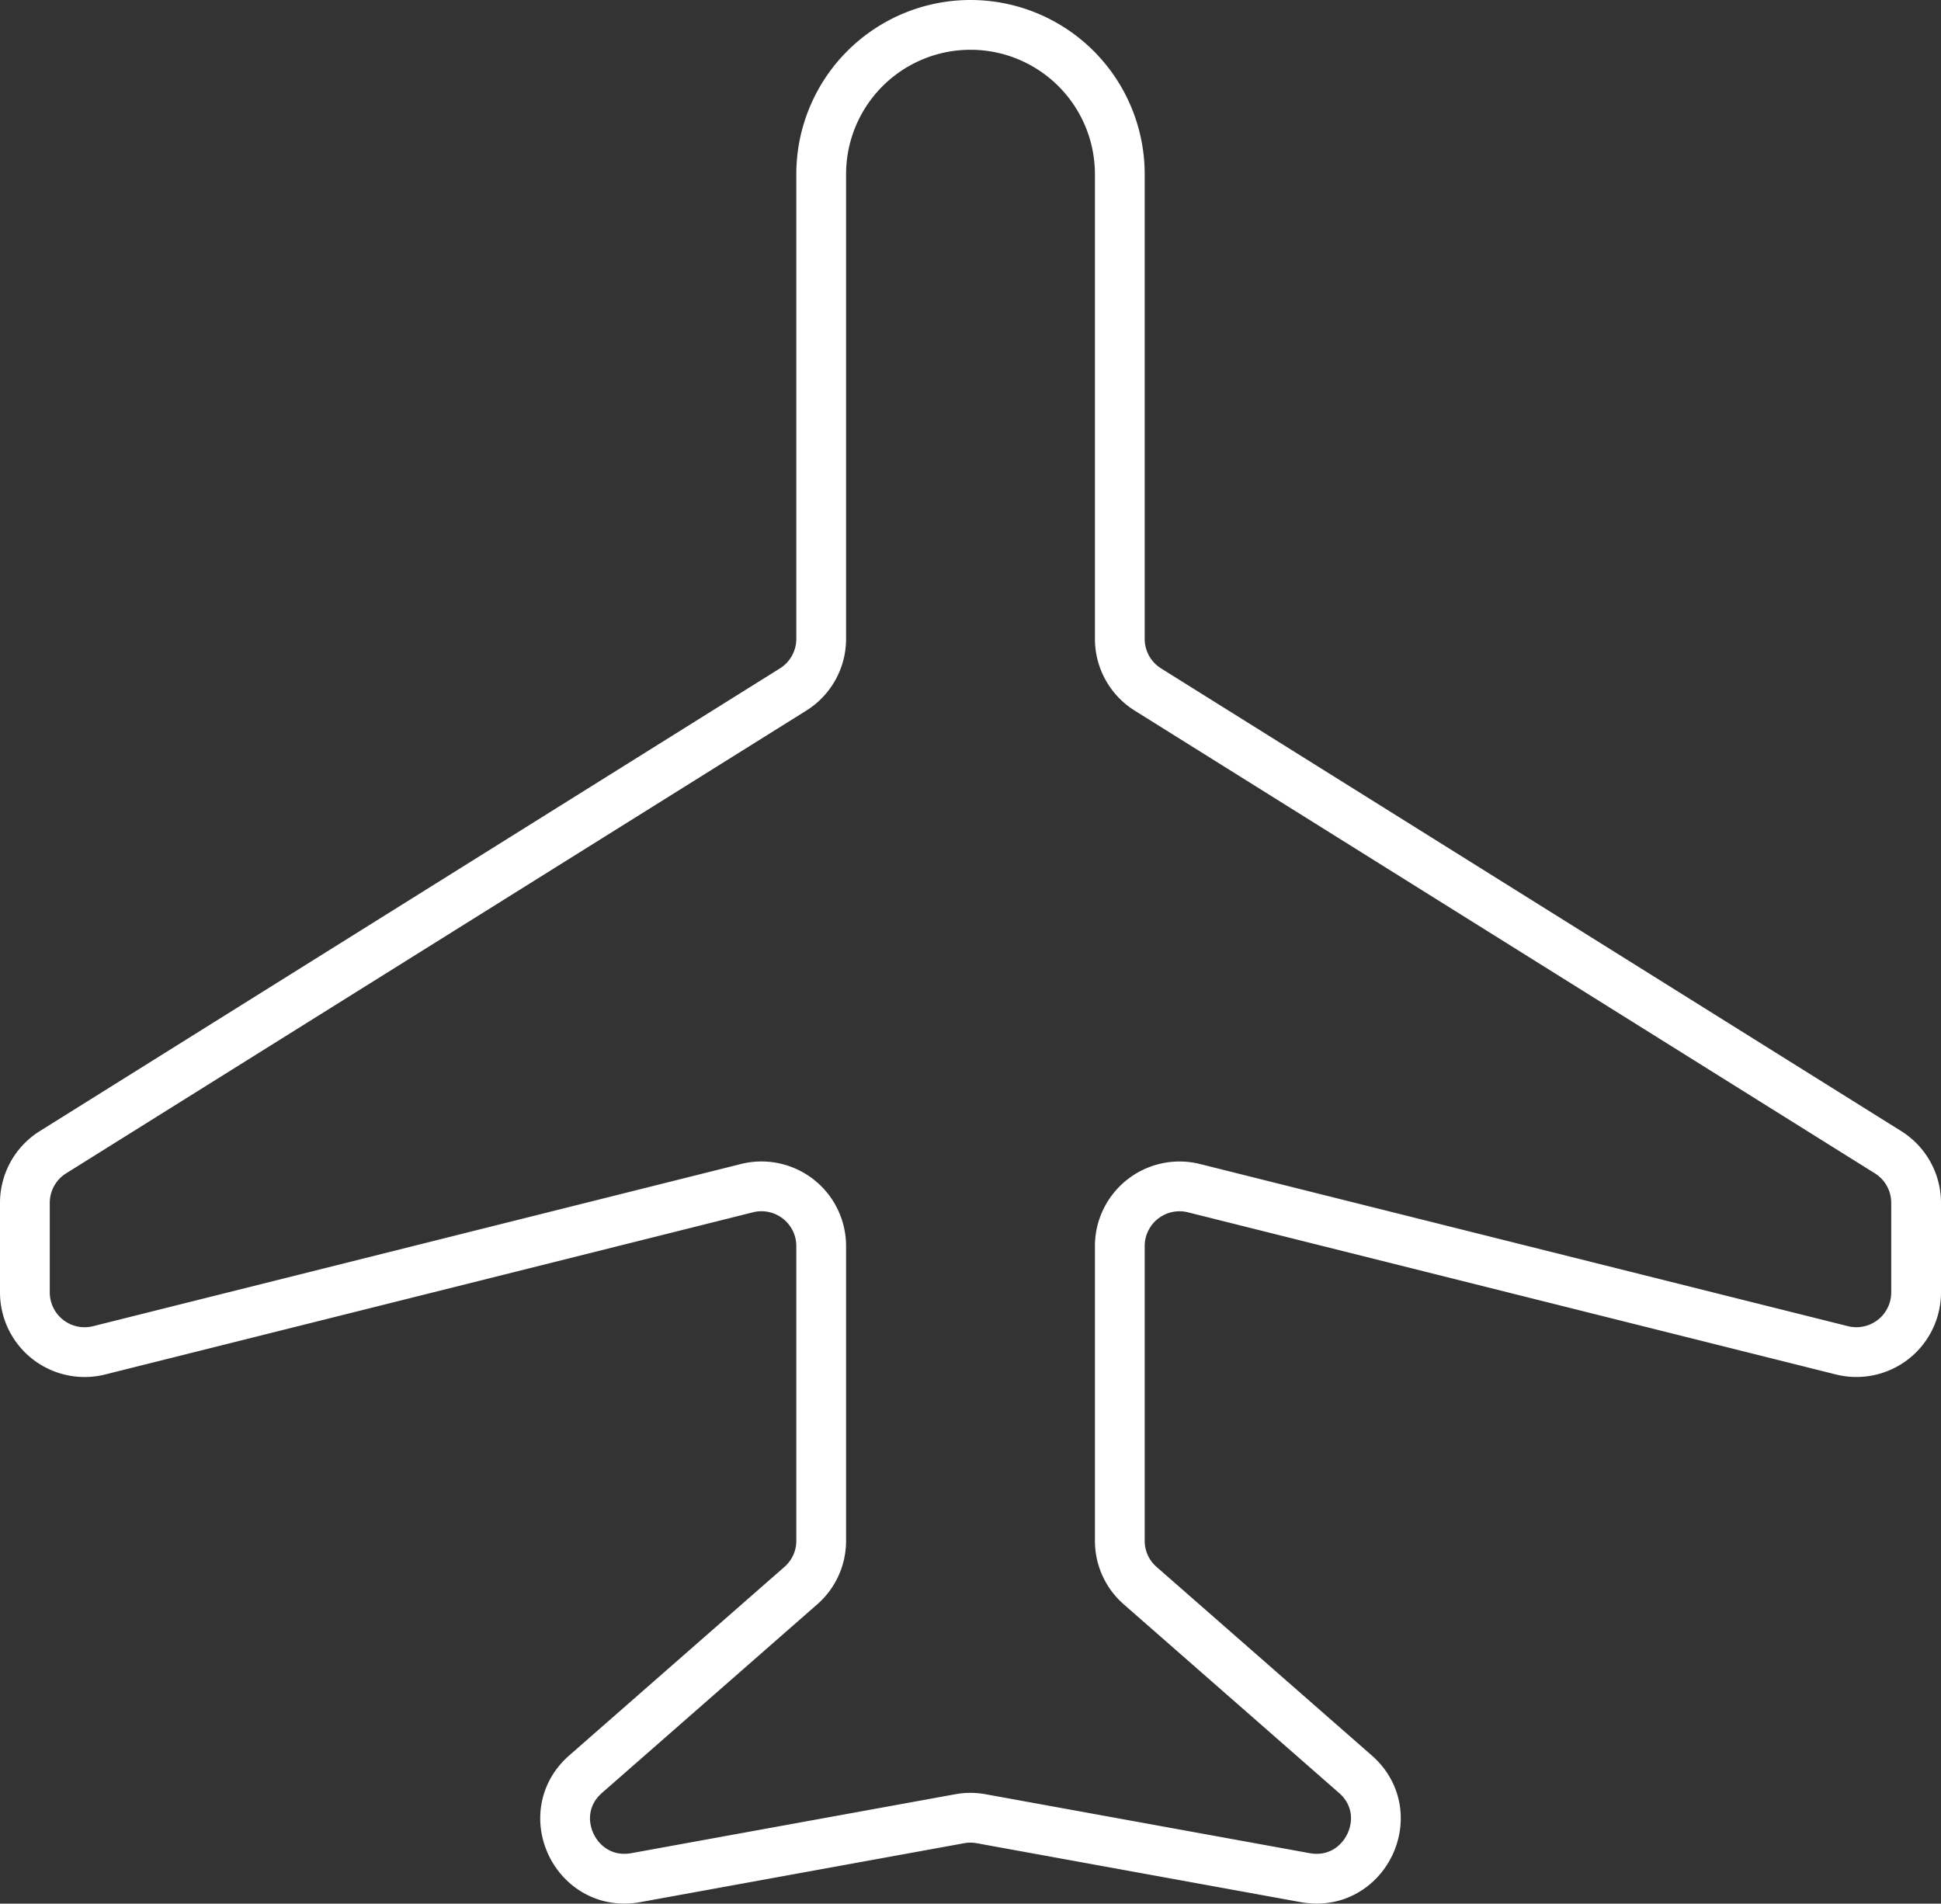 <svg xmlns="http://www.w3.org/2000/svg" xmlns:xlink="http://www.w3.org/1999/xlink" width="19.5" height="19.122" xml:space="preserve"><rect width="100%" height="100%" fill="#333333" stroke="none"/><defs><path id="a" d="M0 0h19.5v19.122H0z"/></defs><clipPath id="b"><use xlink:href="#a" overflow="visible"/></clipPath><path clip-path="url(#b)" fill="none" stroke="#FFF" stroke-width=".5" stroke-linecap="round" stroke-linejoin="round" d="M8.25 1.75v4.667a.6.6 0 0 1-.282.509L.532 11.574a.6.6 0 0 0-.282.509v.899a.6.6 0 0 0 .746.582l6.508-1.629a.6.6 0 0 1 .746.583v2.959a.597.597 0 0 1-.205.451l-2.16 1.892c-.459.4-.097 1.149.502 1.041l3.255-.592a.598.598 0 0 1 .215 0l3.256.592c.599.108.961-.641.502-1.041l-2.16-1.892a.597.597 0 0 1-.205-.451v-2.959a.6.6 0 0 1 .745-.583l6.51 1.629a.6.6 0 0 0 .745-.582v-.899a.6.6 0 0 0-.282-.509l-7.436-4.648a.6.6 0 0 1-.282-.509V1.75a1.5 1.5 0 0 0-3 0z"/></svg>